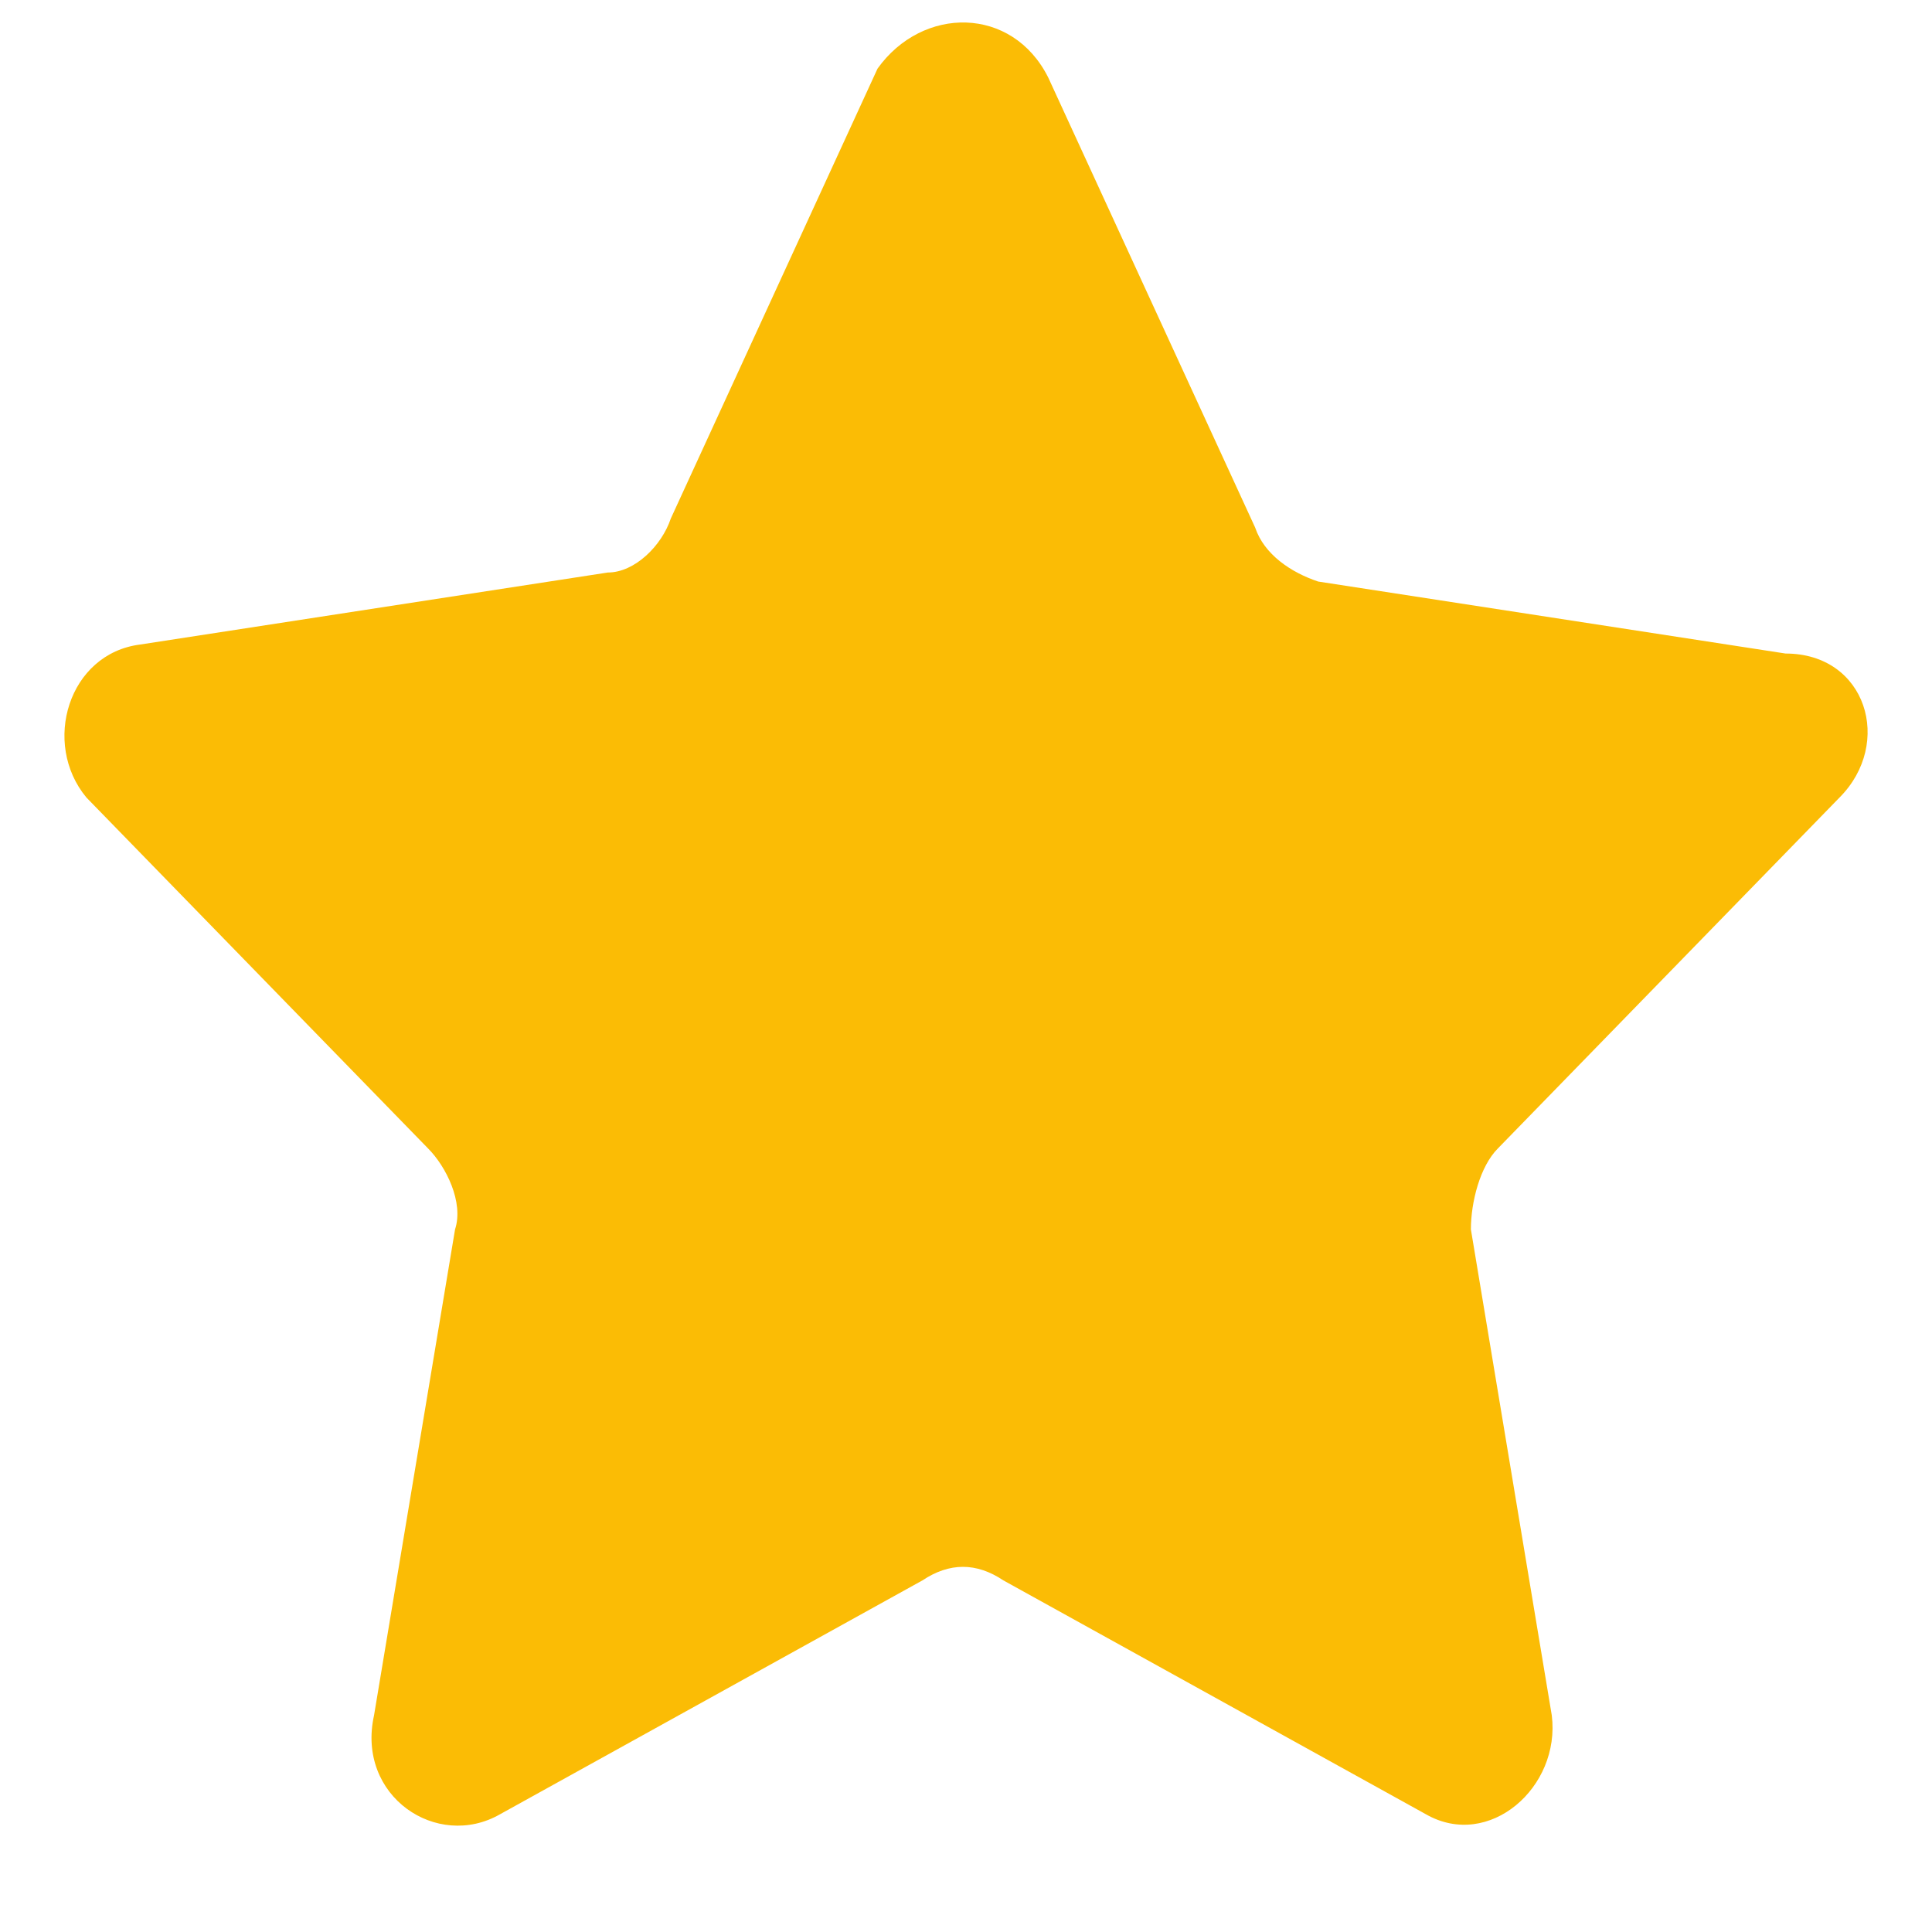 <?xml version="1.0" encoding="UTF-8"?> <svg xmlns="http://www.w3.org/2000/svg" width="15" height="15" viewBox="0 0 15 15" fill="none"><path d="M8.139 0.603L9.745 4.096C9.815 4.305 10.024 4.445 10.234 4.515L13.863 5.074C14.492 5.074 14.701 5.772 14.282 6.192L11.63 8.916C11.49 9.056 11.42 9.335 11.42 9.545L12.048 13.318C12.118 13.877 11.56 14.366 11.071 14.086L7.79 12.27C7.581 12.13 7.372 12.13 7.162 12.27L3.882 14.086C3.393 14.366 2.765 13.946 2.904 13.318L3.533 9.545C3.602 9.335 3.463 9.056 3.323 8.916L0.671 6.192C0.322 5.772 0.531 5.074 1.089 5.004L4.719 4.445C4.929 4.445 5.138 4.236 5.208 4.026L6.813 0.533C7.162 0.044 7.86 0.044 8.139 0.603Z" fill="#FBBC05"></path></svg> 